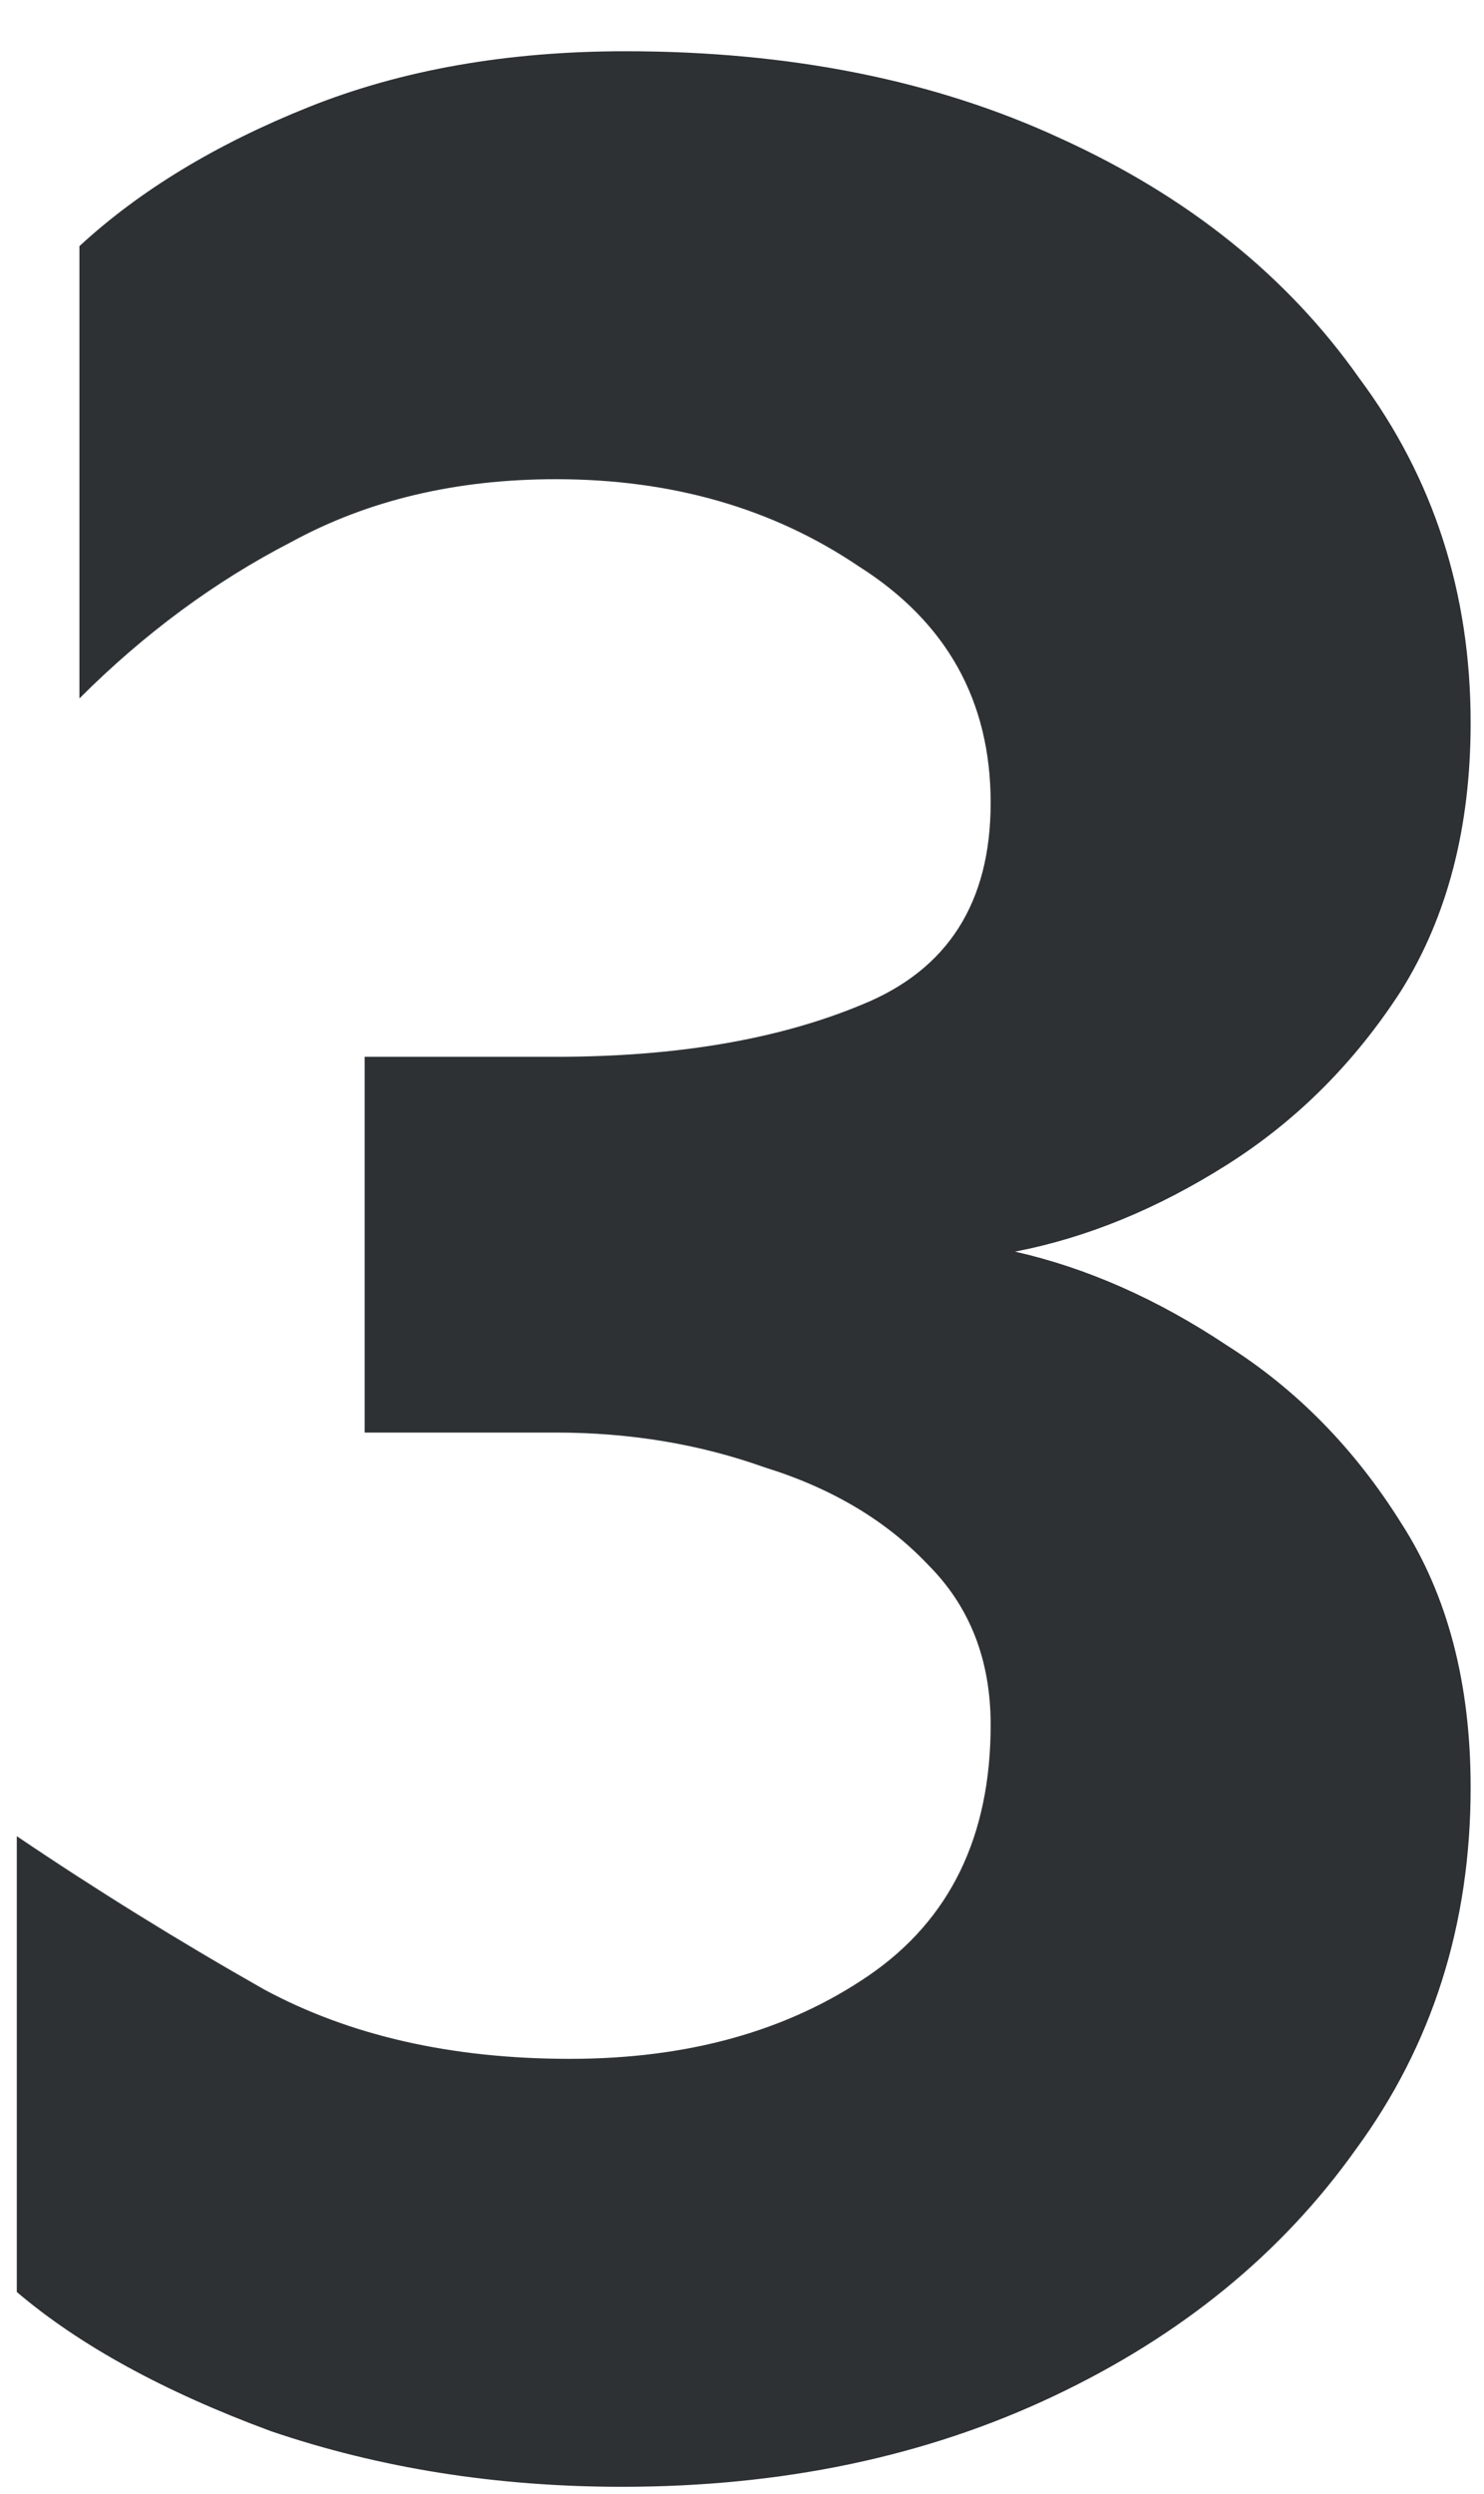<svg width="25" height="42" viewBox="0 0 25 42" fill="none" xmlns="http://www.w3.org/2000/svg">
    <path d="M10.537 0.863C13.31 0.863 15.752 1.352 17.861 2.328C20.01 3.305 21.689 4.652 22.9 6.371C24.15 8.051 24.775 9.984 24.775 12.172C24.775 13.93 24.385 15.434 23.604 16.684C22.822 17.895 21.846 18.871 20.674 19.613C19.502 20.355 18.311 20.844 17.1 21.078C18.311 21.352 19.502 21.879 20.674 22.66C21.846 23.402 22.822 24.398 23.604 25.648C24.385 26.859 24.775 28.344 24.775 30.102C24.775 32.406 24.131 34.438 22.842 36.195C21.592 37.953 19.893 39.34 17.744 40.355C15.596 41.371 13.174 41.879 10.479 41.879C8.369 41.879 6.396 41.566 4.561 40.941C2.764 40.277 1.338 39.496 0.283 38.598V30.922C1.611 31.82 2.998 32.68 4.443 33.5C5.889 34.281 7.607 34.672 9.6 34.672C11.592 34.672 13.271 34.203 14.639 33.266C16.006 32.328 16.689 30.922 16.689 29.047C16.689 27.953 16.338 27.055 15.635 26.352C14.932 25.609 14.014 25.062 12.881 24.711C11.787 24.32 10.615 24.125 9.365 24.125H6.143V17.797H9.365C11.396 17.797 13.115 17.504 14.521 16.918C15.967 16.332 16.689 15.199 16.689 13.52C16.689 11.801 15.947 10.473 14.463 9.535C13.018 8.559 11.318 8.07 9.365 8.07C7.686 8.07 6.201 8.422 4.912 9.125C3.623 9.789 2.432 10.668 1.338 11.762V4.145C2.354 3.207 3.643 2.426 5.205 1.801C6.768 1.176 8.545 0.863 10.537 0.863Z" fill="#2D3134"/>
</svg>
